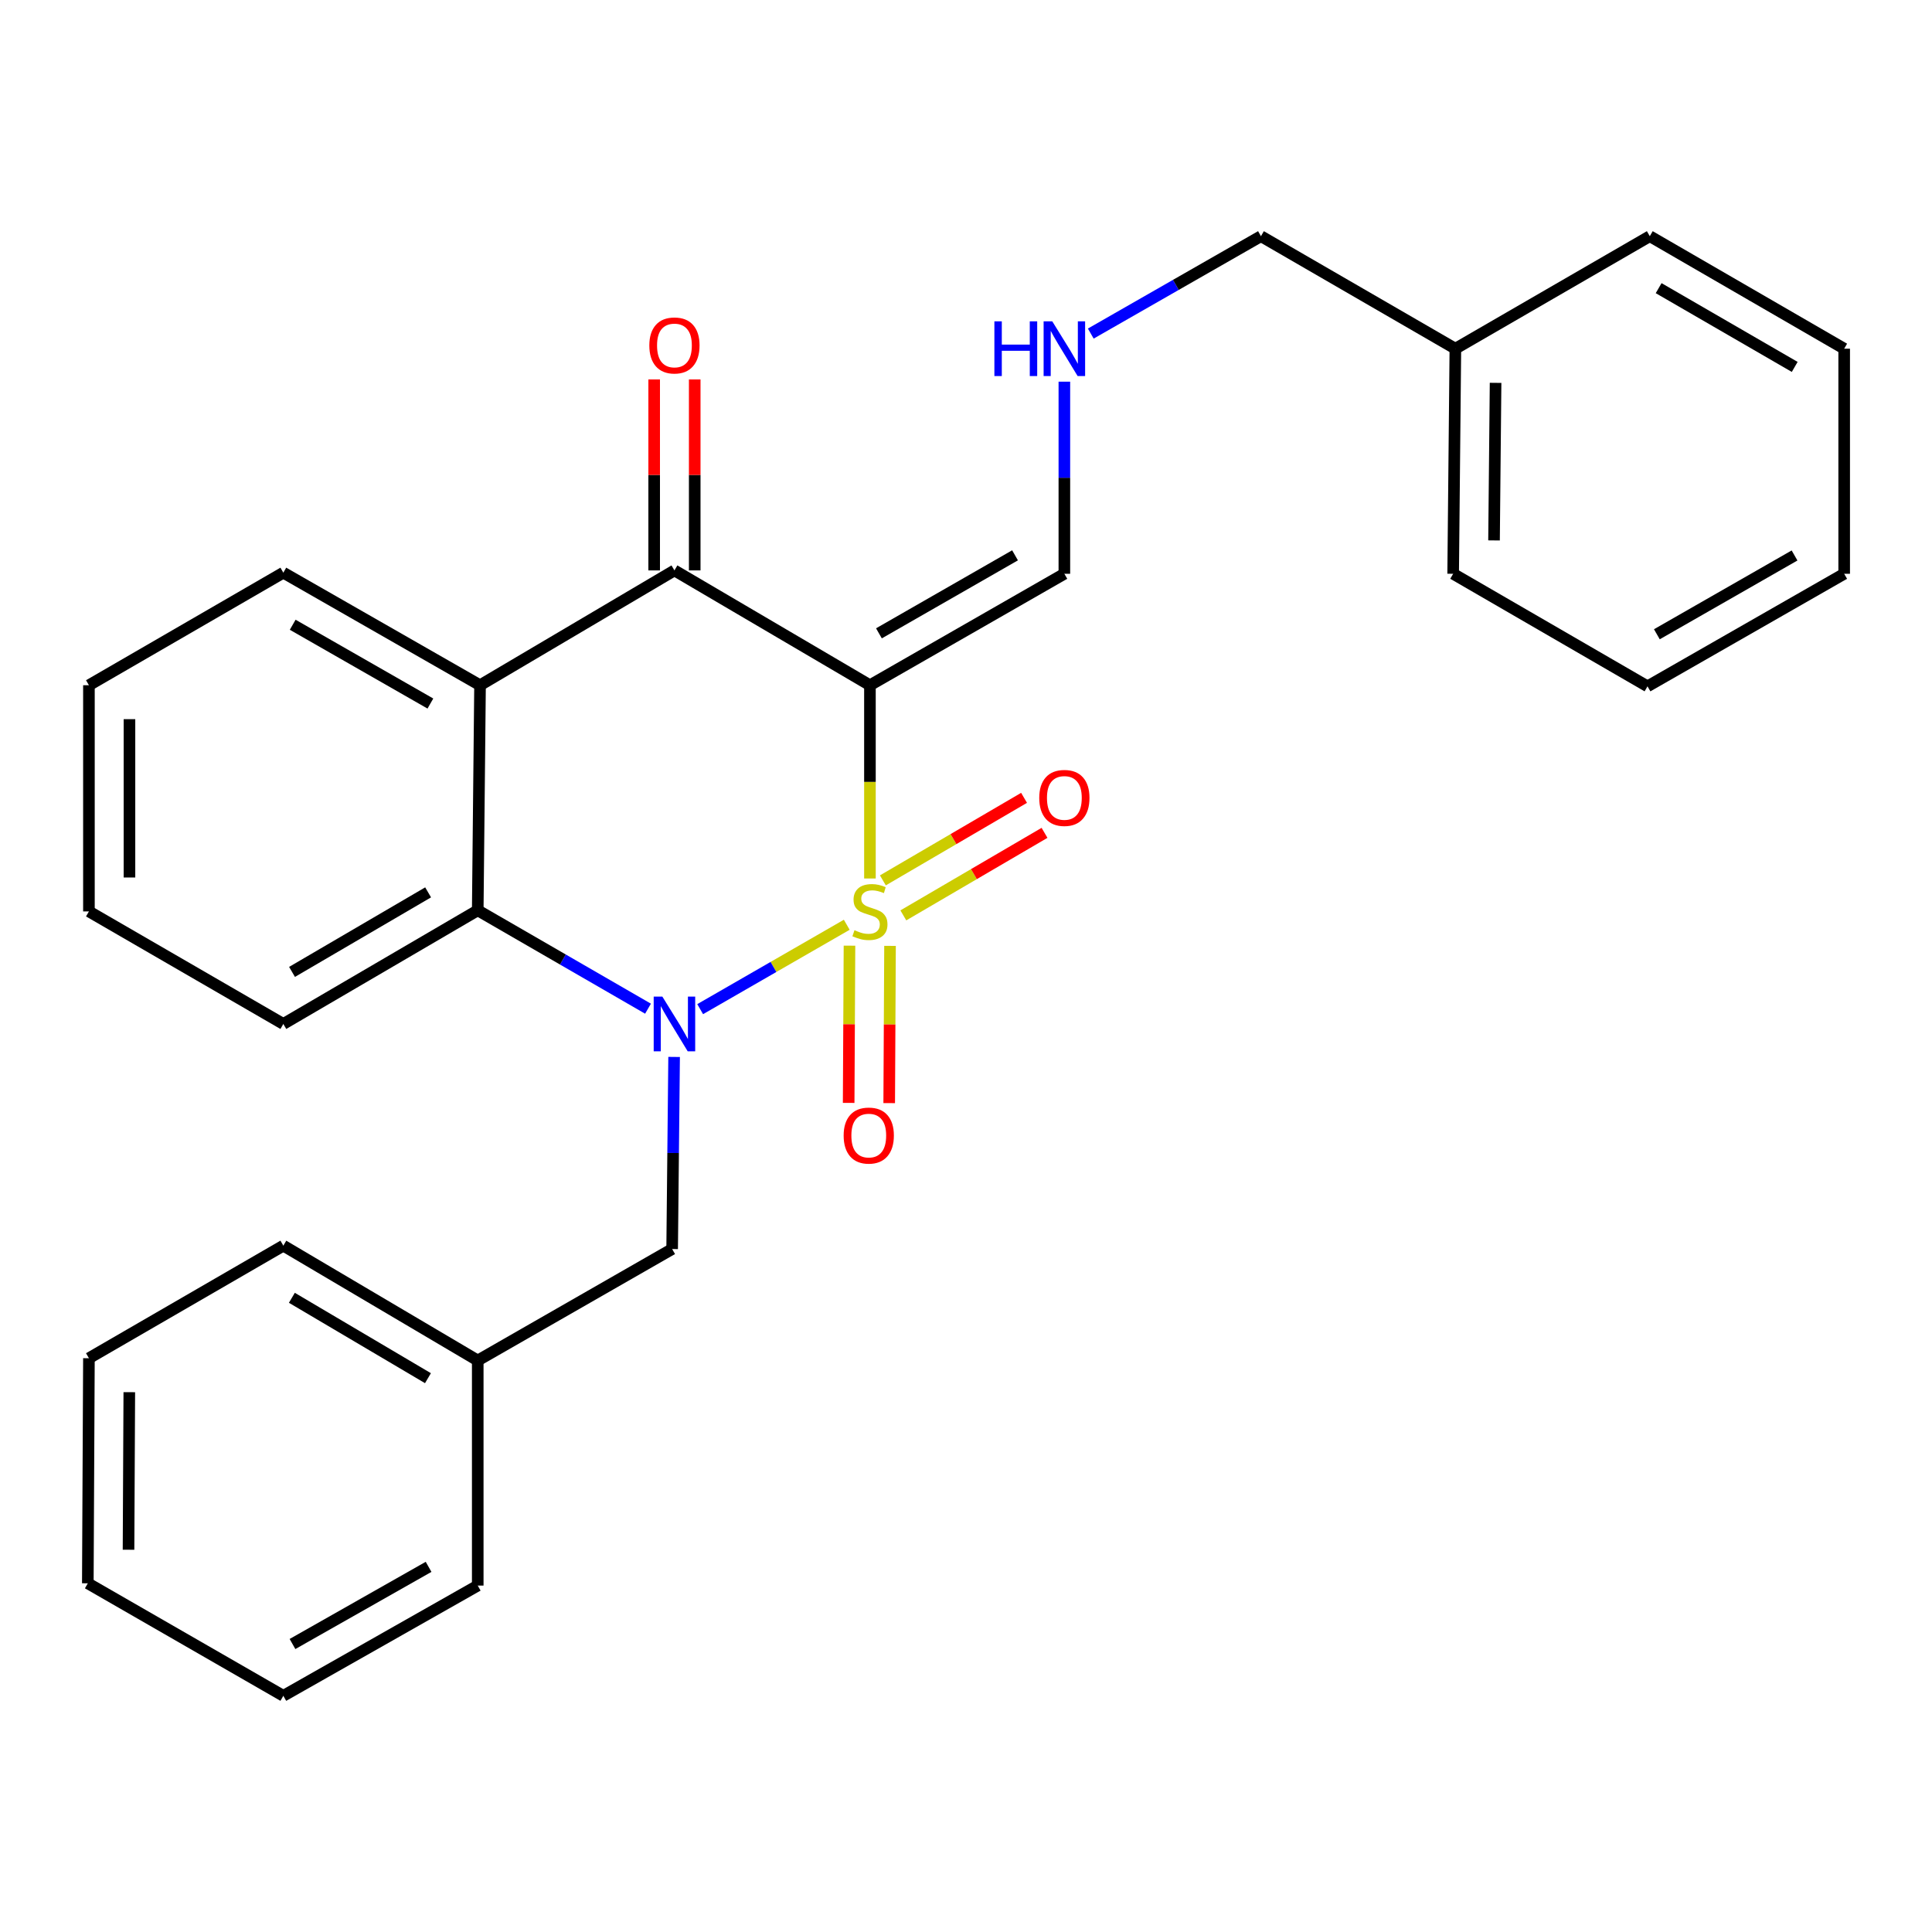 <?xml version='1.0' encoding='iso-8859-1'?>
<svg version='1.1' baseProfile='full'
              xmlns='http://www.w3.org/2000/svg'
                      xmlns:rdkit='http://www.rdkit.org/xml'
                      xmlns:xlink='http://www.w3.org/1999/xlink'
                  xml:space='preserve'
width='1000px' height='1000px' viewBox='0 0 1000 1000'>
<!-- END OF HEADER -->
<rect style='opacity:1.0;fill:#FFFFFF;stroke:none' width='1000' height='1000' x='0' y='0'> </rect>
<path class='bond-0' d='M 438.277,478.658 L 400.341,500.496' style='fill:none;fill-rule:evenodd;stroke:#CCCC00;stroke-width:6px;stroke-linecap:butt;stroke-linejoin:miter;stroke-opacity:1' />
<path class='bond-0' d='M 400.341,500.496 L 362.404,522.334' style='fill:none;fill-rule:evenodd;stroke:#0000FF;stroke-width:6px;stroke-linecap:butt;stroke-linejoin:miter;stroke-opacity:1' />
<path class='bond-1' d='M 450.276,454.704 L 450.276,404.69' style='fill:none;fill-rule:evenodd;stroke:#CCCC00;stroke-width:6px;stroke-linecap:butt;stroke-linejoin:miter;stroke-opacity:1' />
<path class='bond-1' d='M 450.276,404.69 L 450.276,354.676' style='fill:none;fill-rule:evenodd;stroke:#000000;stroke-width:6px;stroke-linecap:butt;stroke-linejoin:miter;stroke-opacity:1' />
<path class='bond-5' d='M 439.691,489.475 L 439.478,530.165' style='fill:none;fill-rule:evenodd;stroke:#CCCC00;stroke-width:6px;stroke-linecap:butt;stroke-linejoin:miter;stroke-opacity:1' />
<path class='bond-5' d='M 439.478,530.165 L 439.265,570.856' style='fill:none;fill-rule:evenodd;stroke:#FF0000;stroke-width:6px;stroke-linecap:butt;stroke-linejoin:miter;stroke-opacity:1' />
<path class='bond-5' d='M 460.676,489.584 L 460.463,530.275' style='fill:none;fill-rule:evenodd;stroke:#CCCC00;stroke-width:6px;stroke-linecap:butt;stroke-linejoin:miter;stroke-opacity:1' />
<path class='bond-5' d='M 460.463,530.275 L 460.25,570.965' style='fill:none;fill-rule:evenodd;stroke:#FF0000;stroke-width:6px;stroke-linecap:butt;stroke-linejoin:miter;stroke-opacity:1' />
<path class='bond-6' d='M 467.566,473.798 L 504.104,452.439' style='fill:none;fill-rule:evenodd;stroke:#CCCC00;stroke-width:6px;stroke-linecap:butt;stroke-linejoin:miter;stroke-opacity:1' />
<path class='bond-6' d='M 504.104,452.439 L 540.642,431.08' style='fill:none;fill-rule:evenodd;stroke:#FF0000;stroke-width:6px;stroke-linecap:butt;stroke-linejoin:miter;stroke-opacity:1' />
<path class='bond-6' d='M 456.975,455.681 L 493.513,434.322' style='fill:none;fill-rule:evenodd;stroke:#CCCC00;stroke-width:6px;stroke-linecap:butt;stroke-linejoin:miter;stroke-opacity:1' />
<path class='bond-6' d='M 493.513,434.322 L 530.051,412.963' style='fill:none;fill-rule:evenodd;stroke:#FF0000;stroke-width:6px;stroke-linecap:butt;stroke-linejoin:miter;stroke-opacity:1' />
<path class='bond-3' d='M 335.412,522.095 L 291.344,496.637' style='fill:none;fill-rule:evenodd;stroke:#0000FF;stroke-width:6px;stroke-linecap:butt;stroke-linejoin:miter;stroke-opacity:1' />
<path class='bond-3' d='M 291.344,496.637 L 247.277,471.18' style='fill:none;fill-rule:evenodd;stroke:#000000;stroke-width:6px;stroke-linecap:butt;stroke-linejoin:miter;stroke-opacity:1' />
<path class='bond-8' d='M 348.917,547.07 L 348.409,596.786' style='fill:none;fill-rule:evenodd;stroke:#0000FF;stroke-width:6px;stroke-linecap:butt;stroke-linejoin:miter;stroke-opacity:1' />
<path class='bond-8' d='M 348.409,596.786 L 347.902,646.502' style='fill:none;fill-rule:evenodd;stroke:#000000;stroke-width:6px;stroke-linecap:butt;stroke-linejoin:miter;stroke-opacity:1' />
<path class='bond-2' d='M 450.276,354.676 L 349.091,295.24' style='fill:none;fill-rule:evenodd;stroke:#000000;stroke-width:6px;stroke-linecap:butt;stroke-linejoin:miter;stroke-opacity:1' />
<path class='bond-7' d='M 450.276,354.676 L 550.913,296.989' style='fill:none;fill-rule:evenodd;stroke:#000000;stroke-width:6px;stroke-linecap:butt;stroke-linejoin:miter;stroke-opacity:1' />
<path class='bond-7' d='M 454.935,327.816 L 525.381,287.435' style='fill:none;fill-rule:evenodd;stroke:#000000;stroke-width:6px;stroke-linecap:butt;stroke-linejoin:miter;stroke-opacity:1' />
<path class='bond-4' d='M 349.091,295.24 L 248.466,354.676' style='fill:none;fill-rule:evenodd;stroke:#000000;stroke-width:6px;stroke-linecap:butt;stroke-linejoin:miter;stroke-opacity:1' />
<path class='bond-9' d='M 359.584,295.24 L 359.584,245.818' style='fill:none;fill-rule:evenodd;stroke:#000000;stroke-width:6px;stroke-linecap:butt;stroke-linejoin:miter;stroke-opacity:1' />
<path class='bond-9' d='M 359.584,245.818 L 359.584,196.397' style='fill:none;fill-rule:evenodd;stroke:#FF0000;stroke-width:6px;stroke-linecap:butt;stroke-linejoin:miter;stroke-opacity:1' />
<path class='bond-9' d='M 338.598,295.24 L 338.598,245.818' style='fill:none;fill-rule:evenodd;stroke:#000000;stroke-width:6px;stroke-linecap:butt;stroke-linejoin:miter;stroke-opacity:1' />
<path class='bond-9' d='M 338.598,245.818 L 338.598,196.397' style='fill:none;fill-rule:evenodd;stroke:#FF0000;stroke-width:6px;stroke-linecap:butt;stroke-linejoin:miter;stroke-opacity:1' />
<path class='bond-13' d='M 247.277,471.18 L 146.651,529.998' style='fill:none;fill-rule:evenodd;stroke:#000000;stroke-width:6px;stroke-linecap:butt;stroke-linejoin:miter;stroke-opacity:1' />
<path class='bond-13' d='M 221.593,461.885 L 151.155,503.057' style='fill:none;fill-rule:evenodd;stroke:#000000;stroke-width:6px;stroke-linecap:butt;stroke-linejoin:miter;stroke-opacity:1' />
<path class='bond-28' d='M 247.277,471.18 L 248.466,354.676' style='fill:none;fill-rule:evenodd;stroke:#000000;stroke-width:6px;stroke-linecap:butt;stroke-linejoin:miter;stroke-opacity:1' />
<path class='bond-12' d='M 248.466,354.676 L 146.651,296.418' style='fill:none;fill-rule:evenodd;stroke:#000000;stroke-width:6px;stroke-linecap:butt;stroke-linejoin:miter;stroke-opacity:1' />
<path class='bond-12' d='M 222.771,364.151 L 151.501,323.371' style='fill:none;fill-rule:evenodd;stroke:#000000;stroke-width:6px;stroke-linecap:butt;stroke-linejoin:miter;stroke-opacity:1' />
<path class='bond-10' d='M 550.913,296.989 L 550.913,247.273' style='fill:none;fill-rule:evenodd;stroke:#000000;stroke-width:6px;stroke-linecap:butt;stroke-linejoin:miter;stroke-opacity:1' />
<path class='bond-10' d='M 550.913,247.273 L 550.913,197.557' style='fill:none;fill-rule:evenodd;stroke:#0000FF;stroke-width:6px;stroke-linecap:butt;stroke-linejoin:miter;stroke-opacity:1' />
<path class='bond-11' d='M 347.902,646.502 L 247.277,704.189' style='fill:none;fill-rule:evenodd;stroke:#000000;stroke-width:6px;stroke-linecap:butt;stroke-linejoin:miter;stroke-opacity:1' />
<path class='bond-15' d='M 564.584,172.661 L 608.627,147.455' style='fill:none;fill-rule:evenodd;stroke:#0000FF;stroke-width:6px;stroke-linecap:butt;stroke-linejoin:miter;stroke-opacity:1' />
<path class='bond-15' d='M 608.627,147.455 L 652.669,122.25' style='fill:none;fill-rule:evenodd;stroke:#000000;stroke-width:6px;stroke-linecap:butt;stroke-linejoin:miter;stroke-opacity:1' />
<path class='bond-16' d='M 247.277,704.189 L 146.651,644.753' style='fill:none;fill-rule:evenodd;stroke:#000000;stroke-width:6px;stroke-linecap:butt;stroke-linejoin:miter;stroke-opacity:1' />
<path class='bond-16' d='M 221.51,713.342 L 151.072,671.737' style='fill:none;fill-rule:evenodd;stroke:#000000;stroke-width:6px;stroke-linecap:butt;stroke-linejoin:miter;stroke-opacity:1' />
<path class='bond-17' d='M 247.277,704.189 L 247.277,820.693' style='fill:none;fill-rule:evenodd;stroke:#000000;stroke-width:6px;stroke-linecap:butt;stroke-linejoin:miter;stroke-opacity:1' />
<path class='bond-20' d='M 146.651,296.418 L 46.026,354.676' style='fill:none;fill-rule:evenodd;stroke:#000000;stroke-width:6px;stroke-linecap:butt;stroke-linejoin:miter;stroke-opacity:1' />
<path class='bond-21' d='M 146.651,529.998 L 46.026,471.751' style='fill:none;fill-rule:evenodd;stroke:#000000;stroke-width:6px;stroke-linecap:butt;stroke-linejoin:miter;stroke-opacity:1' />
<path class='bond-14' d='M 753.295,180.484 L 652.669,122.25' style='fill:none;fill-rule:evenodd;stroke:#000000;stroke-width:6px;stroke-linecap:butt;stroke-linejoin:miter;stroke-opacity:1' />
<path class='bond-18' d='M 753.295,180.484 L 752.152,296.989' style='fill:none;fill-rule:evenodd;stroke:#000000;stroke-width:6px;stroke-linecap:butt;stroke-linejoin:miter;stroke-opacity:1' />
<path class='bond-18' d='M 774.108,198.166 L 773.308,279.719' style='fill:none;fill-rule:evenodd;stroke:#000000;stroke-width:6px;stroke-linecap:butt;stroke-linejoin:miter;stroke-opacity:1' />
<path class='bond-19' d='M 753.295,180.484 L 853.932,122.25' style='fill:none;fill-rule:evenodd;stroke:#000000;stroke-width:6px;stroke-linecap:butt;stroke-linejoin:miter;stroke-opacity:1' />
<path class='bond-23' d='M 146.651,644.753 L 46.026,703.011' style='fill:none;fill-rule:evenodd;stroke:#000000;stroke-width:6px;stroke-linecap:butt;stroke-linejoin:miter;stroke-opacity:1' />
<path class='bond-22' d='M 247.277,820.693 L 146.651,877.75' style='fill:none;fill-rule:evenodd;stroke:#000000;stroke-width:6px;stroke-linecap:butt;stroke-linejoin:miter;stroke-opacity:1' />
<path class='bond-22' d='M 221.832,810.997 L 151.394,850.937' style='fill:none;fill-rule:evenodd;stroke:#000000;stroke-width:6px;stroke-linecap:butt;stroke-linejoin:miter;stroke-opacity:1' />
<path class='bond-25' d='M 752.152,296.989 L 852.743,355.247' style='fill:none;fill-rule:evenodd;stroke:#000000;stroke-width:6px;stroke-linecap:butt;stroke-linejoin:miter;stroke-opacity:1' />
<path class='bond-24' d='M 853.932,122.25 L 954.545,180.484' style='fill:none;fill-rule:evenodd;stroke:#000000;stroke-width:6px;stroke-linecap:butt;stroke-linejoin:miter;stroke-opacity:1' />
<path class='bond-24' d='M 858.511,149.148 L 928.941,189.912' style='fill:none;fill-rule:evenodd;stroke:#000000;stroke-width:6px;stroke-linecap:butt;stroke-linejoin:miter;stroke-opacity:1' />
<path class='bond-29' d='M 46.026,354.676 L 46.026,471.751' style='fill:none;fill-rule:evenodd;stroke:#000000;stroke-width:6px;stroke-linecap:butt;stroke-linejoin:miter;stroke-opacity:1' />
<path class='bond-29' d='M 67.011,372.237 L 67.011,454.19' style='fill:none;fill-rule:evenodd;stroke:#000000;stroke-width:6px;stroke-linecap:butt;stroke-linejoin:miter;stroke-opacity:1' />
<path class='bond-26' d='M 146.651,877.75 L 45.455,819.516' style='fill:none;fill-rule:evenodd;stroke:#000000;stroke-width:6px;stroke-linecap:butt;stroke-linejoin:miter;stroke-opacity:1' />
<path class='bond-30' d='M 46.026,703.011 L 45.455,819.516' style='fill:none;fill-rule:evenodd;stroke:#000000;stroke-width:6px;stroke-linecap:butt;stroke-linejoin:miter;stroke-opacity:1' />
<path class='bond-30' d='M 66.925,720.59 L 66.525,802.143' style='fill:none;fill-rule:evenodd;stroke:#000000;stroke-width:6px;stroke-linecap:butt;stroke-linejoin:miter;stroke-opacity:1' />
<path class='bond-27' d='M 954.545,180.484 L 954.545,296.989' style='fill:none;fill-rule:evenodd;stroke:#000000;stroke-width:6px;stroke-linecap:butt;stroke-linejoin:miter;stroke-opacity:1' />
<path class='bond-31' d='M 852.743,355.247 L 954.545,296.989' style='fill:none;fill-rule:evenodd;stroke:#000000;stroke-width:6px;stroke-linecap:butt;stroke-linejoin:miter;stroke-opacity:1' />
<path class='bond-31' d='M 857.59,328.294 L 928.852,287.514' style='fill:none;fill-rule:evenodd;stroke:#000000;stroke-width:6px;stroke-linecap:butt;stroke-linejoin:miter;stroke-opacity:1' />
<path  class='atom-0' d='M 442.276 481.471
Q 442.596 481.591, 443.916 482.151
Q 445.236 482.711, 446.676 483.071
Q 448.156 483.391, 449.596 483.391
Q 452.276 483.391, 453.836 482.111
Q 455.396 480.791, 455.396 478.511
Q 455.396 476.951, 454.596 475.991
Q 453.836 475.031, 452.636 474.511
Q 451.436 473.991, 449.436 473.391
Q 446.916 472.631, 445.396 471.911
Q 443.916 471.191, 442.836 469.671
Q 441.796 468.151, 441.796 465.591
Q 441.796 462.031, 444.196 459.831
Q 446.636 457.631, 451.436 457.631
Q 454.716 457.631, 458.436 459.191
L 457.516 462.271
Q 454.116 460.871, 451.556 460.871
Q 448.796 460.871, 447.276 462.031
Q 445.756 463.151, 445.796 465.111
Q 445.796 466.631, 446.556 467.551
Q 447.356 468.471, 448.476 468.991
Q 449.636 469.511, 451.556 470.111
Q 454.116 470.911, 455.636 471.711
Q 457.156 472.511, 458.236 474.151
Q 459.356 475.751, 459.356 478.511
Q 459.356 482.431, 456.716 484.551
Q 454.116 486.631, 449.756 486.631
Q 447.236 486.631, 445.316 486.071
Q 443.436 485.551, 441.196 484.631
L 442.276 481.471
' fill='#CCCC00'/>
<path  class='atom-1' d='M 342.831 515.838
L 352.111 530.838
Q 353.031 532.318, 354.511 534.998
Q 355.991 537.678, 356.071 537.838
L 356.071 515.838
L 359.831 515.838
L 359.831 544.158
L 355.951 544.158
L 345.991 527.758
Q 344.831 525.838, 343.591 523.638
Q 342.391 521.438, 342.031 520.758
L 342.031 544.158
L 338.351 544.158
L 338.351 515.838
L 342.831 515.838
' fill='#0000FF'/>
<path  class='atom-6' d='M 436.67 587.764
Q 436.67 580.964, 440.03 577.164
Q 443.39 573.364, 449.67 573.364
Q 455.95 573.364, 459.31 577.164
Q 462.67 580.964, 462.67 587.764
Q 462.67 594.644, 459.27 598.564
Q 455.87 602.444, 449.67 602.444
Q 443.43 602.444, 440.03 598.564
Q 436.67 594.684, 436.67 587.764
M 449.67 599.244
Q 453.99 599.244, 456.31 596.364
Q 458.67 593.444, 458.67 587.764
Q 458.67 582.204, 456.31 579.404
Q 453.99 576.564, 449.67 576.564
Q 445.35 576.564, 442.99 579.364
Q 440.67 582.164, 440.67 587.764
Q 440.67 593.484, 442.99 596.364
Q 445.35 599.244, 449.67 599.244
' fill='#FF0000'/>
<path  class='atom-7' d='M 537.913 413.002
Q 537.913 406.202, 541.273 402.402
Q 544.633 398.602, 550.913 398.602
Q 557.193 398.602, 560.553 402.402
Q 563.913 406.202, 563.913 413.002
Q 563.913 419.882, 560.513 423.802
Q 557.113 427.682, 550.913 427.682
Q 544.673 427.682, 541.273 423.802
Q 537.913 419.922, 537.913 413.002
M 550.913 424.482
Q 555.233 424.482, 557.553 421.602
Q 559.913 418.682, 559.913 413.002
Q 559.913 407.442, 557.553 404.642
Q 555.233 401.802, 550.913 401.802
Q 546.593 401.802, 544.233 404.602
Q 541.913 407.402, 541.913 413.002
Q 541.913 418.722, 544.233 421.602
Q 546.593 424.482, 550.913 424.482
' fill='#FF0000'/>
<path  class='atom-10' d='M 336.091 178.804
Q 336.091 172.004, 339.451 168.204
Q 342.811 164.404, 349.091 164.404
Q 355.371 164.404, 358.731 168.204
Q 362.091 172.004, 362.091 178.804
Q 362.091 185.684, 358.691 189.604
Q 355.291 193.484, 349.091 193.484
Q 342.851 193.484, 339.451 189.604
Q 336.091 185.724, 336.091 178.804
M 349.091 190.284
Q 353.411 190.284, 355.731 187.404
Q 358.091 184.484, 358.091 178.804
Q 358.091 173.244, 355.731 170.444
Q 353.411 167.604, 349.091 167.604
Q 344.771 167.604, 342.411 170.404
Q 340.091 173.204, 340.091 178.804
Q 340.091 184.524, 342.411 187.404
Q 344.771 190.284, 349.091 190.284
' fill='#FF0000'/>
<path  class='atom-11' d='M 514.693 166.324
L 518.533 166.324
L 518.533 178.364
L 533.013 178.364
L 533.013 166.324
L 536.853 166.324
L 536.853 194.644
L 533.013 194.644
L 533.013 181.564
L 518.533 181.564
L 518.533 194.644
L 514.693 194.644
L 514.693 166.324
' fill='#0000FF'/>
<path  class='atom-11' d='M 544.653 166.324
L 553.933 181.324
Q 554.853 182.804, 556.333 185.484
Q 557.813 188.164, 557.893 188.324
L 557.893 166.324
L 561.653 166.324
L 561.653 194.644
L 557.773 194.644
L 547.813 178.244
Q 546.653 176.324, 545.413 174.124
Q 544.213 171.924, 543.853 171.244
L 543.853 194.644
L 540.173 194.644
L 540.173 166.324
L 544.653 166.324
' fill='#0000FF'/>
</svg>

